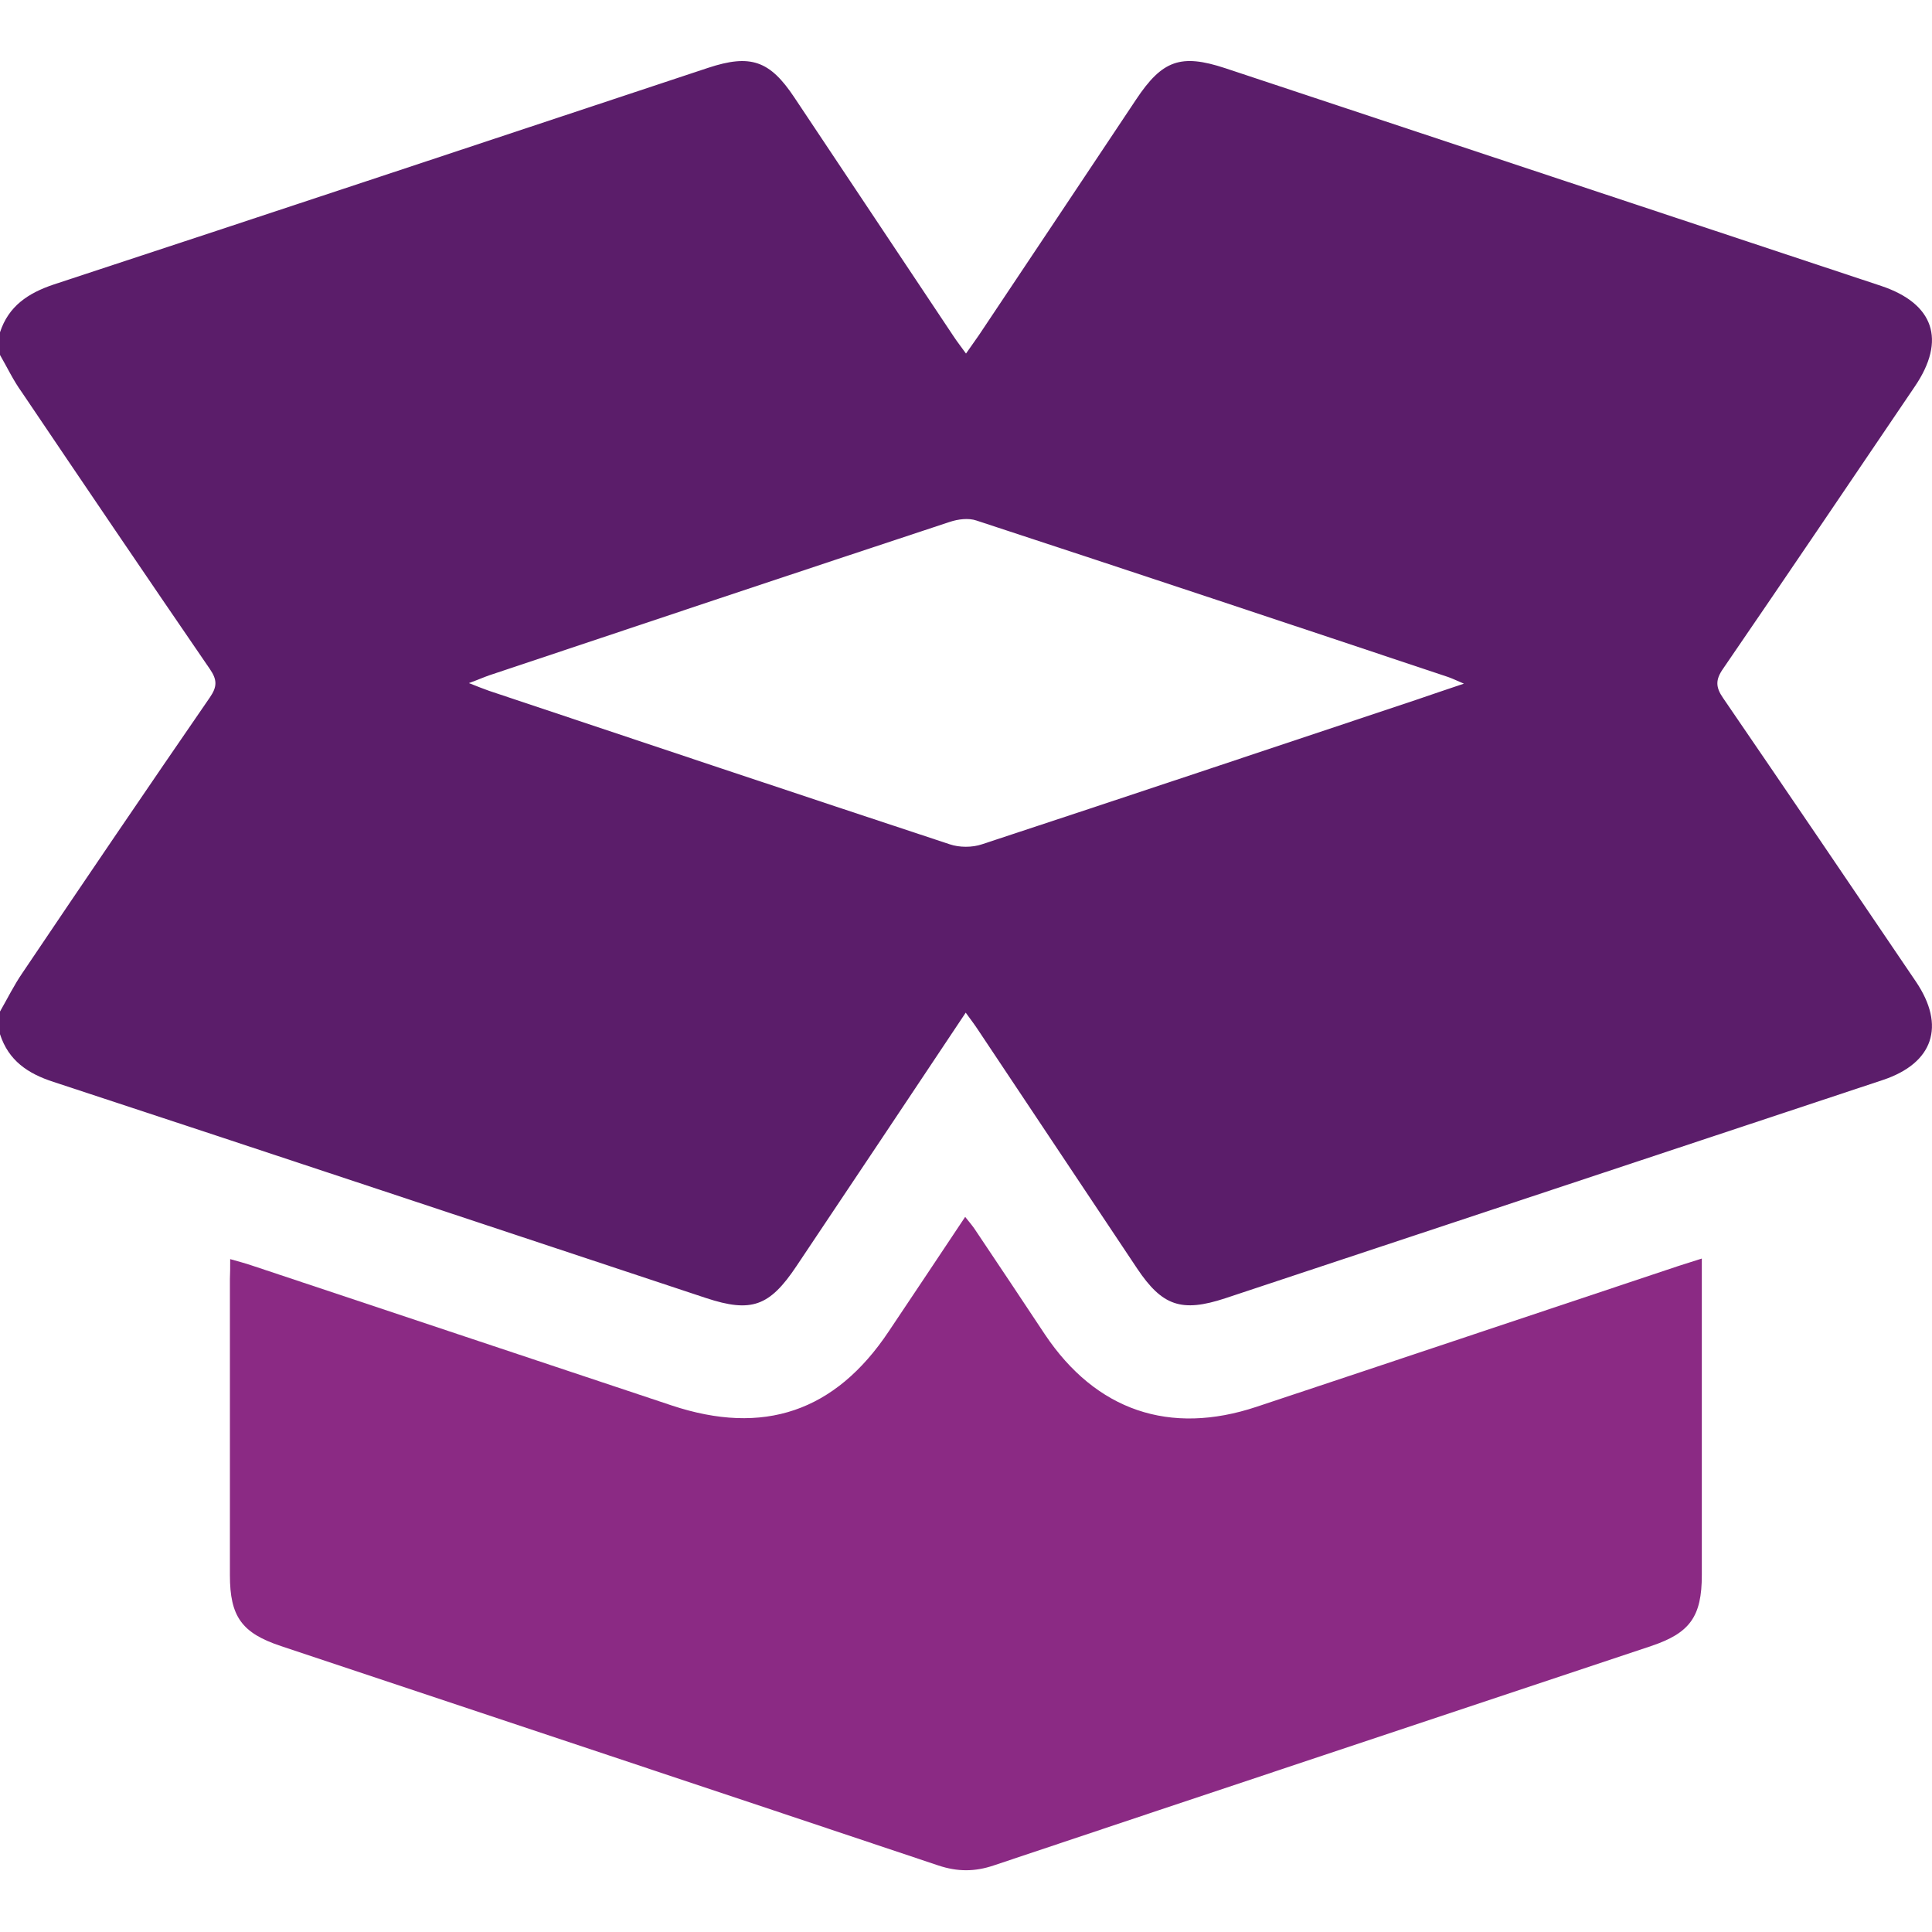 <?xml version="1.0" encoding="utf-8"?>
<!-- Generator: Adobe Illustrator 27.3.1, SVG Export Plug-In . SVG Version: 6.00 Build 0)  -->
<svg version="1.1" id="Layer_1" xmlns="http://www.w3.org/2000/svg" xmlns:xlink="http://www.w3.org/1999/xlink" x="0px" y="0px"
	 viewBox="0 0 70 70" style="enable-background:new 0 0 70 70;" xml:space="preserve">
<style type="text/css">
	.st0{fill:#5B1D6A;}
	.st1{fill:#8B2A84;}
</style>
<g>
	<path class="st0" d="M0,12.86c0-0.27,0-0.55,0-0.82c0.31-0.95,1.02-1.42,1.94-1.73c7.91-2.6,15.81-5.23,23.71-7.85
		c1.54-0.51,2.24-0.27,3.13,1.07c1.92,2.88,3.84,5.76,5.76,8.64c0.13,0.2,0.28,0.39,0.46,0.64c0.19-0.27,0.33-0.47,0.47-0.67
		c1.9-2.84,3.79-5.68,5.69-8.53c0.95-1.43,1.62-1.67,3.23-1.14c7.92,2.63,15.85,5.26,23.77,7.89c1.91,0.64,2.36,1.96,1.22,3.64
		c-2.31,3.41-4.62,6.83-6.95,10.23c-0.28,0.4-0.27,0.67,0,1.06c2.34,3.42,4.67,6.85,6.99,10.28c1.08,1.6,0.63,2.95-1.2,3.56
		c-7.94,2.64-15.89,5.27-23.83,7.91c-1.58,0.52-2.28,0.28-3.19-1.08c-1.92-2.88-3.84-5.76-5.76-8.64c-0.13-0.2-0.27-0.38-0.45-0.63
		c-2.08,3.12-4.1,6.15-6.13,9.18c-0.98,1.47-1.64,1.7-3.28,1.16C17.7,44.42,9.82,41.79,1.94,39.2c-0.93-0.3-1.63-0.77-1.94-1.73
		c0-0.27,0-0.55,0-0.82c0.27-0.47,0.51-0.96,0.82-1.41c2.25-3.34,4.51-6.67,6.79-9.98c0.26-0.38,0.26-0.63,0-1.01
		c-2.29-3.34-4.56-6.69-6.82-10.04C0.48,13.78,0.26,13.31,0,12.86z M16.99,24.75c0.33,0.13,0.53,0.21,0.73,0.28
		c5.56,1.86,11.12,3.72,16.69,5.56c0.35,0.12,0.82,0.12,1.17,0c5.25-1.73,10.48-3.48,15.72-5.23c0.53-0.18,1.05-0.36,1.74-0.59
		c-0.3-0.13-0.43-0.19-0.57-0.24c-5.69-1.9-11.39-3.8-17.09-5.67c-0.29-0.1-0.67-0.05-0.97,0.05c-5.57,1.84-11.13,3.7-16.69,5.56
		C17.52,24.54,17.32,24.63,16.99,24.75z"/>
	<path class="st1" d="M8.34,45.62c0.31,0.09,0.55,0.15,0.78,0.23c5.07,1.69,10.14,3.38,15.21,5.07c3.33,1.11,5.93,0.23,7.87-2.68
		c0.91-1.36,1.82-2.72,2.77-4.15c0.16,0.2,0.29,0.35,0.39,0.51c0.84,1.25,1.67,2.5,2.5,3.75c1.85,2.76,4.52,3.67,7.67,2.62
		c5.09-1.69,10.18-3.4,15.28-5.1c0.25-0.08,0.51-0.16,0.85-0.27c0,0.3,0,0.52,0,0.74c0,3.58,0,7.15,0,10.73
		c0,1.5-0.43,2.1-1.84,2.57c-7.94,2.65-15.88,5.29-23.82,7.95c-0.68,0.23-1.31,0.23-2,0c-7.94-2.66-15.88-5.3-23.82-7.95
		c-1.42-0.47-1.85-1.07-1.85-2.57c0-3.58,0-7.15,0-10.73C8.34,46.14,8.34,45.92,8.34,45.62z"/>
</g>
</svg>

